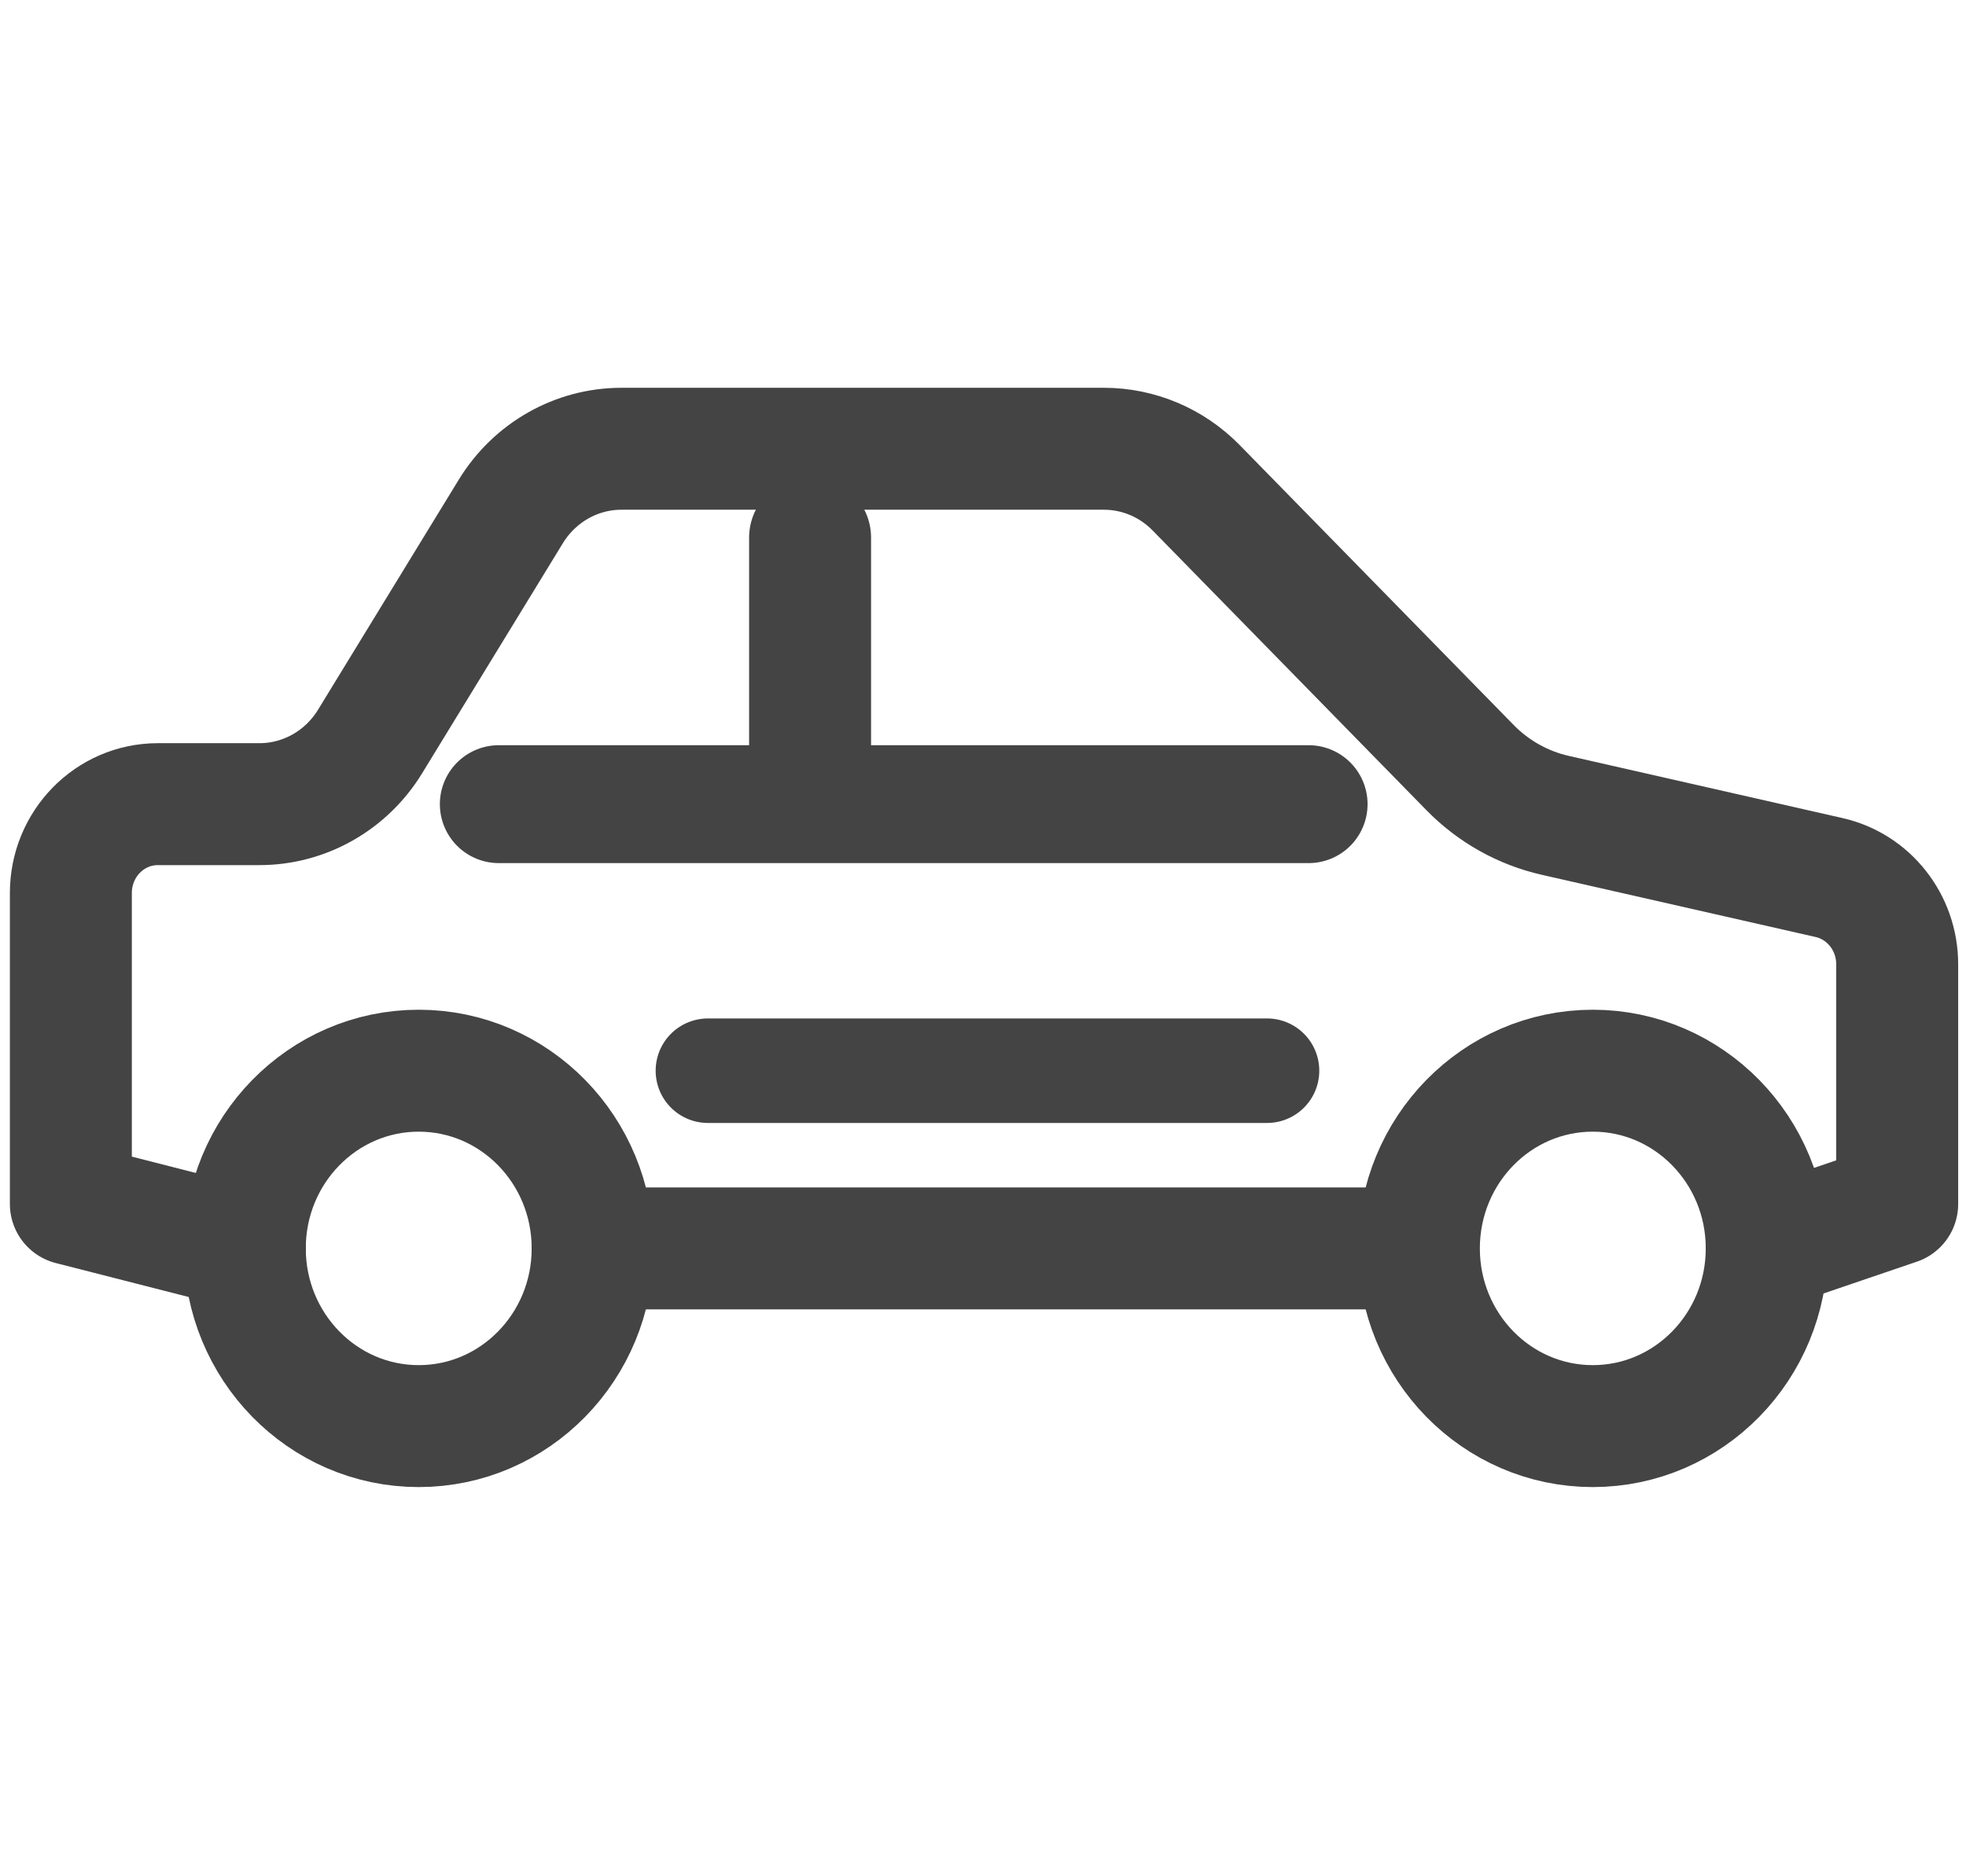 <?xml version="1.0" encoding="UTF-8" standalone="no"?><!DOCTYPE svg PUBLIC "-//W3C//DTD SVG 1.1//EN" "http://www.w3.org/Graphics/SVG/1.1/DTD/svg11.dtd"><svg width="100%" height="100%" viewBox="0 0 1987 1896" version="1.1" xmlns="http://www.w3.org/2000/svg" xmlns:xlink="http://www.w3.org/1999/xlink" xml:space="preserve" xmlns:serif="http://www.serif.com/" style="fill-rule:evenodd;clip-rule:evenodd;stroke-linecap:round;stroke-linejoin:round;stroke-miterlimit:2;"><g><path d="M598.998,1261.97l791.074,0" style="fill:none;stroke:#444445;stroke-width:123.26px;"/><path d="M598.998,1261.97c-0,99.199 -78.718,179.633 -175.798,179.633c-97.123,0 -175.788,-80.434 -175.788,-179.633c0,-99.242 78.665,-179.633 175.788,-179.633c97.08,0 175.798,80.391 175.798,179.633Z" style="fill:none;stroke:#444445;stroke-width:123.26px;"/><path d="M1785.61,1261.97c-0,99.199 -78.717,179.633 -175.798,179.633c-97.123,0 -175.787,-80.434 -175.787,-179.633c-0,-99.242 78.664,-179.633 175.787,-179.633c97.081,0 175.798,80.391 175.798,179.633Z" style="fill:none;stroke:#444445;stroke-width:123.26px;"/><path d="M504.145,812.893l818.433,-0" style="fill:none;stroke:#444445;stroke-width:119.18px;"/><path d="M1785.61,1261.97l131.846,-44.911l-0,-242.316c-0,-42.12 -28.658,-78.549 -68.824,-87.656l-276.749,-62.878c-32.645,-7.404 -62.537,-24.153 -86.175,-48.316l-276.791,-282.82c-24.692,-25.241 -58.234,-39.436 -93.22,-39.436l-487.608,0c-45.439,0 -87.672,23.938 -111.795,63.32l-142.266,232.616c-24.081,39.393 -66.366,63.32 -111.806,63.32l-102.713,-0c-48.561,-0 -87.893,40.201 -87.893,89.822l-0,314.344l175.797,44.911" style="fill:none;stroke:#444445;stroke-width:123.26px;"/><path d="M715.477,1082.34l565.064,0" style="fill:none;stroke:#444445;stroke-width:105.65px;"/><path d="M818.737,543.448l-0,224.545" style="fill:none;stroke:#444445;stroke-width:123.26px;"/></g></svg>